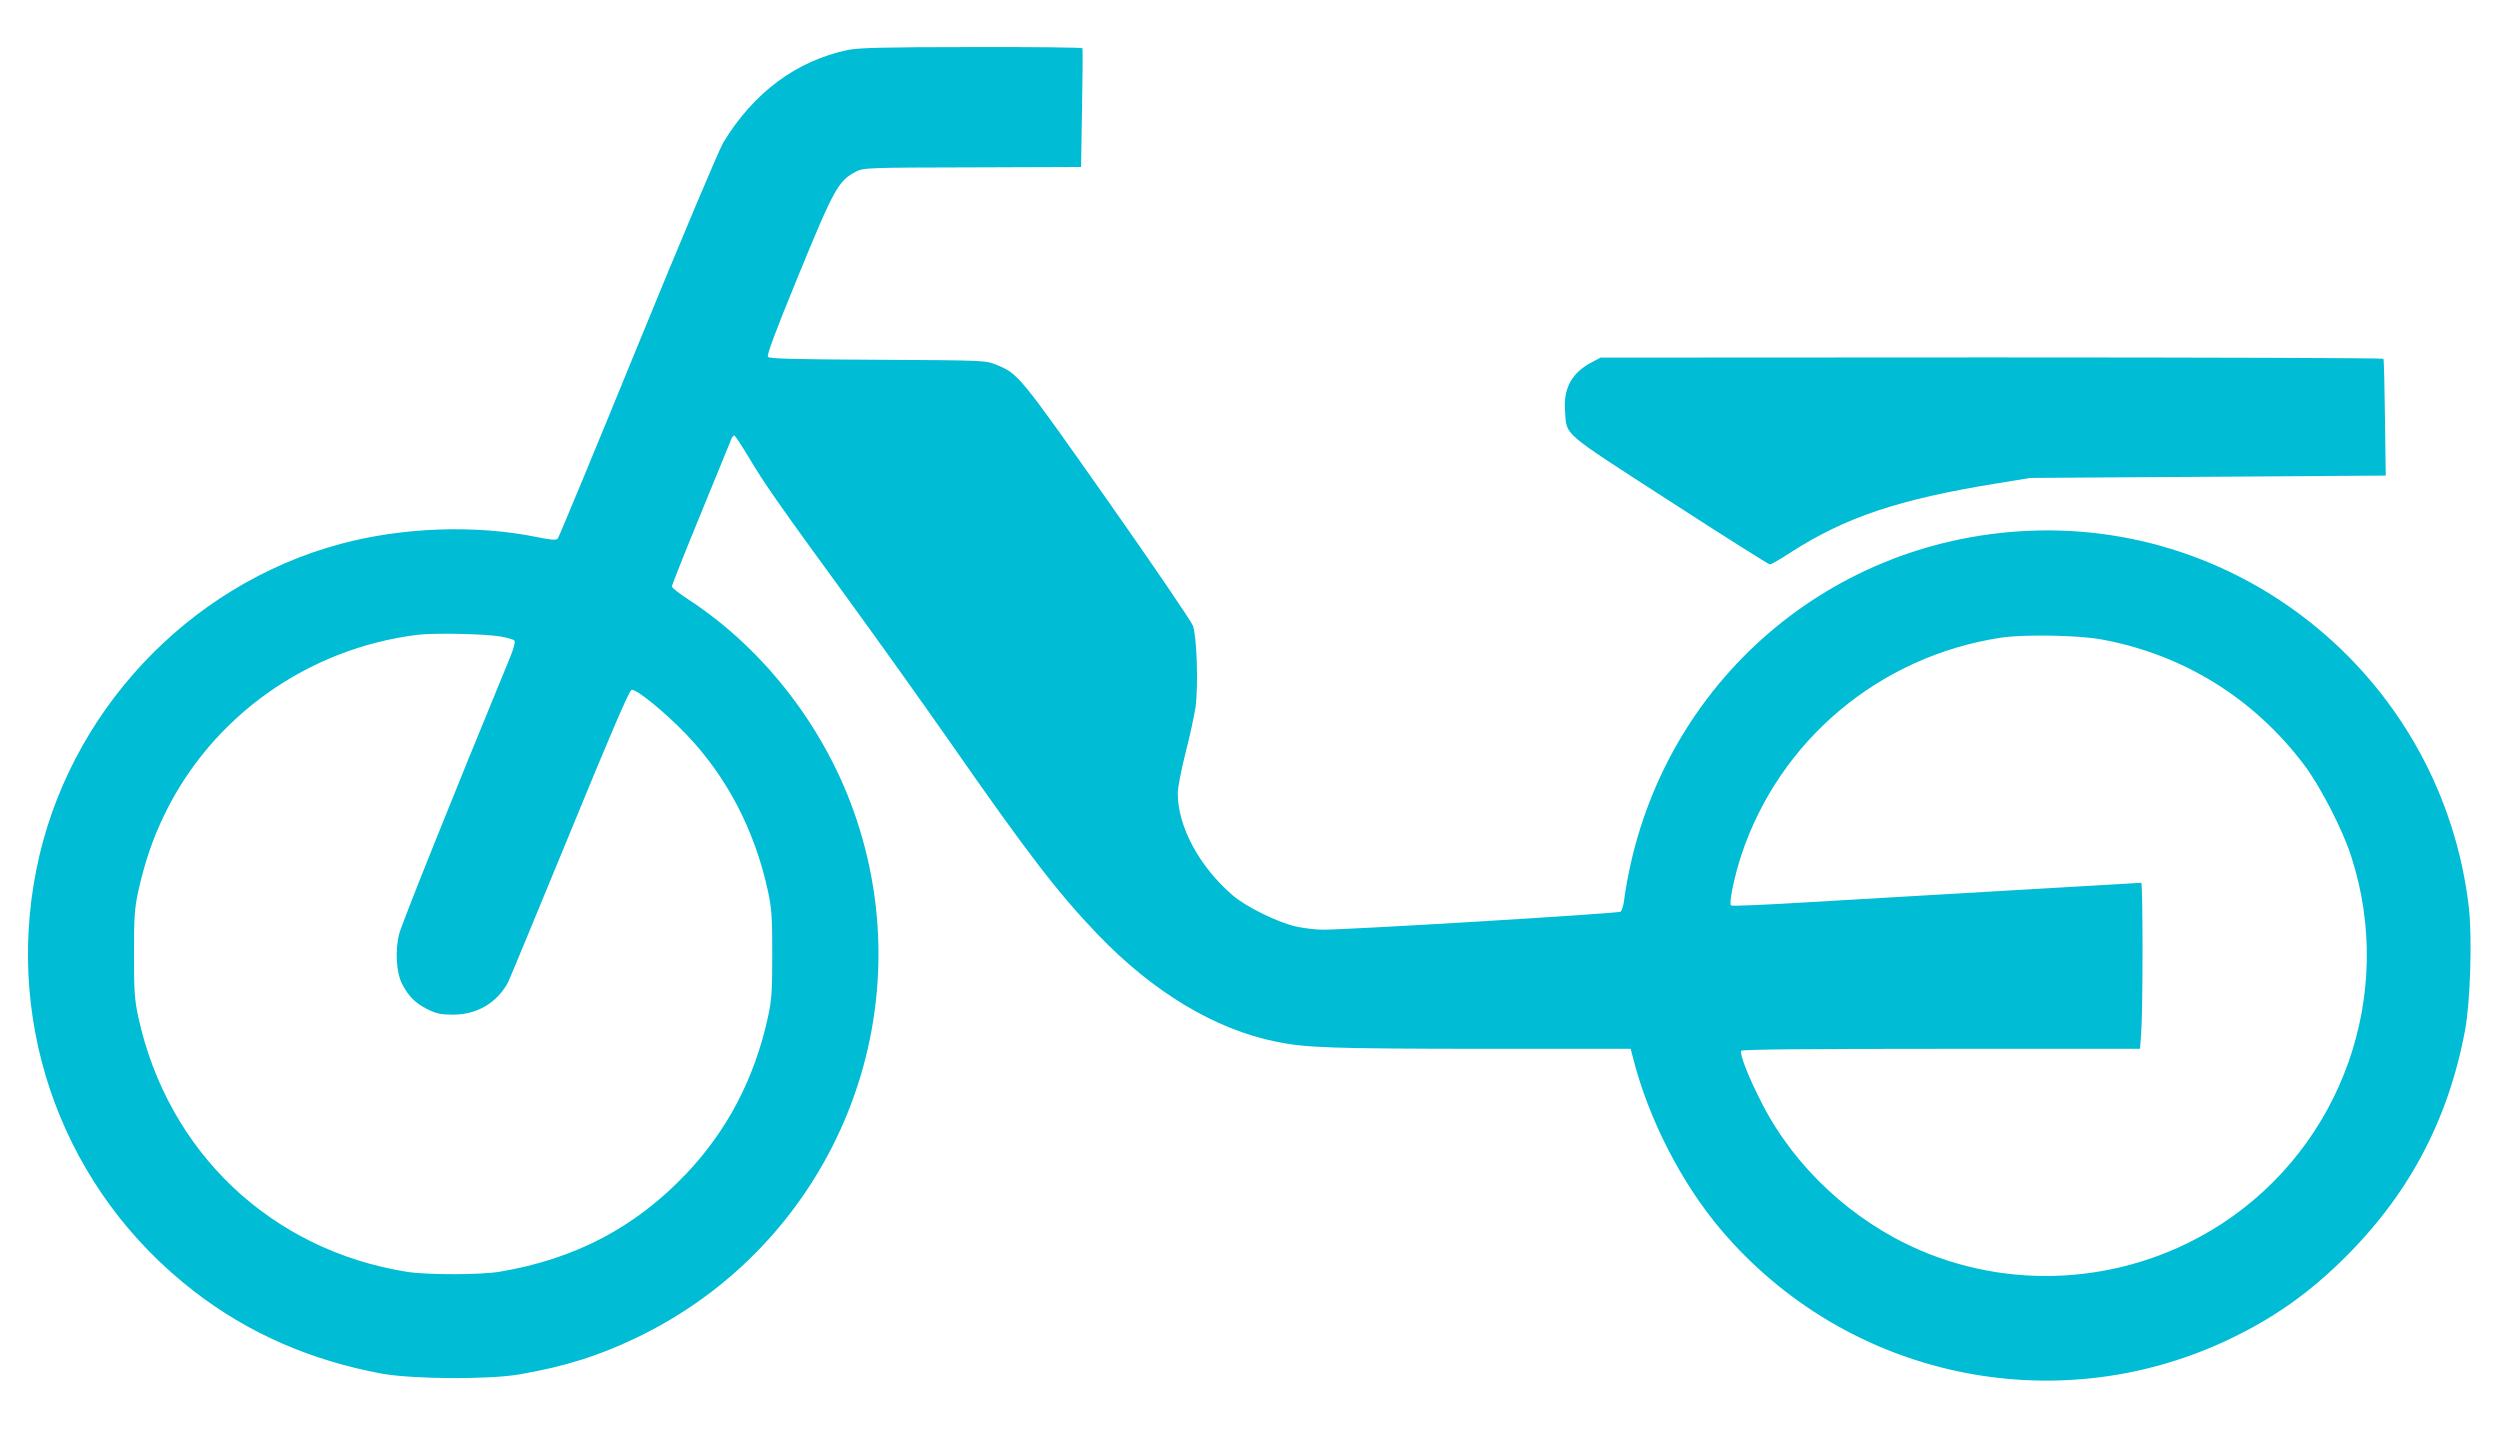<?xml version="1.0" standalone="no"?>
<!DOCTYPE svg PUBLIC "-//W3C//DTD SVG 20010904//EN"
 "http://www.w3.org/TR/2001/REC-SVG-20010904/DTD/svg10.dtd">
<svg version="1.0" xmlns="http://www.w3.org/2000/svg"
 width="1280pt" height="734pt" viewBox="0 0 1280 734"
 preserveAspectRatio="xMidYMid meet">
<g transform="translate(0,734) scale(0.1,-0.1)"
fill="#00bcd4" stroke="none">
<path d="M4340 7084 c-264 -56 -482 -219 -637 -474 -21 -36 -219 -504 -438
-1040 -219 -536 -403 -980 -409 -987 -9 -10 -32 -8 -106 7 -312 64 -689 51
-1007 -35 -784 -211 -1398 -869 -1557 -1668 -163 -819 147 -1648 807 -2158
278 -215 596 -354 962 -422 162 -29 554 -31 710 -3 232 41 399 94 590 185 995
475 1479 1612 1130 2657 -151 454 -465 865 -855 1121 -49 32 -90 63 -90 70 0
7 68 178 151 380 83 202 153 374 156 381 3 6 9 12 13 12 4 0 37 -51 74 -112
77 -131 162 -252 522 -745 143 -197 377 -524 519 -728 391 -561 542 -757 745
-969 284 -296 600 -486 916 -550 152 -31 284 -35 1046 -36 l767 0 11 -42 c79
-314 247 -643 452 -885 642 -757 1712 -986 2606 -558 217 104 389 224 561 390
345 333 554 719 642 1190 27 141 37 474 20 625 -133 1160 -1152 2010 -2311
1929 -1040 -72 -1873 -854 -2015 -1891 -3 -25 -11 -51 -18 -56 -12 -9 -1397
-93 -1525 -92 -35 0 -95 7 -135 16 -95 21 -258 101 -327 161 -170 147 -279
350 -280 520 0 29 18 121 39 205 22 84 45 191 52 237 15 106 7 360 -13 417 -8
22 -205 312 -438 643 -450 640 -457 648 -568 693 -57 23 -60 23 -608 26 -421
2 -554 5 -562 15 -7 8 37 127 152 407 186 454 208 495 300 542 37 19 61 20
595 21 l556 2 5 300 c3 165 4 303 2 308 -2 4 -258 7 -570 6 -445 0 -581 -4
-632 -15z m-1776 -3003 c33 -6 64 -15 69 -20 6 -6 -1 -38 -22 -88 -305 -741
-554 -1363 -567 -1414 -22 -84 -15 -198 14 -255 33 -65 69 -101 130 -131 46
-23 70 -28 132 -28 122 0 224 60 281 165 7 14 149 356 315 760 212 517 306
736 318 738 24 5 168 -112 278 -226 209 -218 352 -491 420 -805 19 -88 22
-132 22 -322 0 -190 -3 -234 -22 -322 -68 -313 -208 -581 -419 -803 -260 -274
-568 -436 -953 -501 -97 -17 -372 -17 -475 -1 -697 111 -1226 613 -1377 1305
-19 88 -22 132 -22 322 0 190 3 234 22 322 31 141 74 269 132 388 243 506 736
856 1300 925 88 10 340 5 424 -9z m8196 -15 c420 -77 783 -303 1040 -646 82
-110 196 -331 239 -467 227 -704 -46 -1476 -664 -1879 -461 -300 -1045 -351
-1547 -134 -343 148 -639 423 -806 749 -68 132 -117 256 -107 271 4 7 338 10
1024 10 l1018 0 6 83 c9 115 9 767 0 767 -9 0 -1179 -69 -1731 -101 -199 -12
-366 -19 -369 -15 -12 11 16 145 52 256 196 591 708 1020 1329 1115 116 18
399 13 516 -9z"/>
<path d="M8155 5488 c-106 -54 -151 -134 -142 -251 9 -130 -25 -100 535 -462
276 -179 508 -325 514 -325 6 0 52 26 102 59 284 183 557 275 1066 357 l165
27 910 6 910 6 -4 295 c-2 162 -5 298 -8 303 -2 4 -905 7 -2006 7 l-2002 -1
-40 -21z"/>
</g>
</svg>
